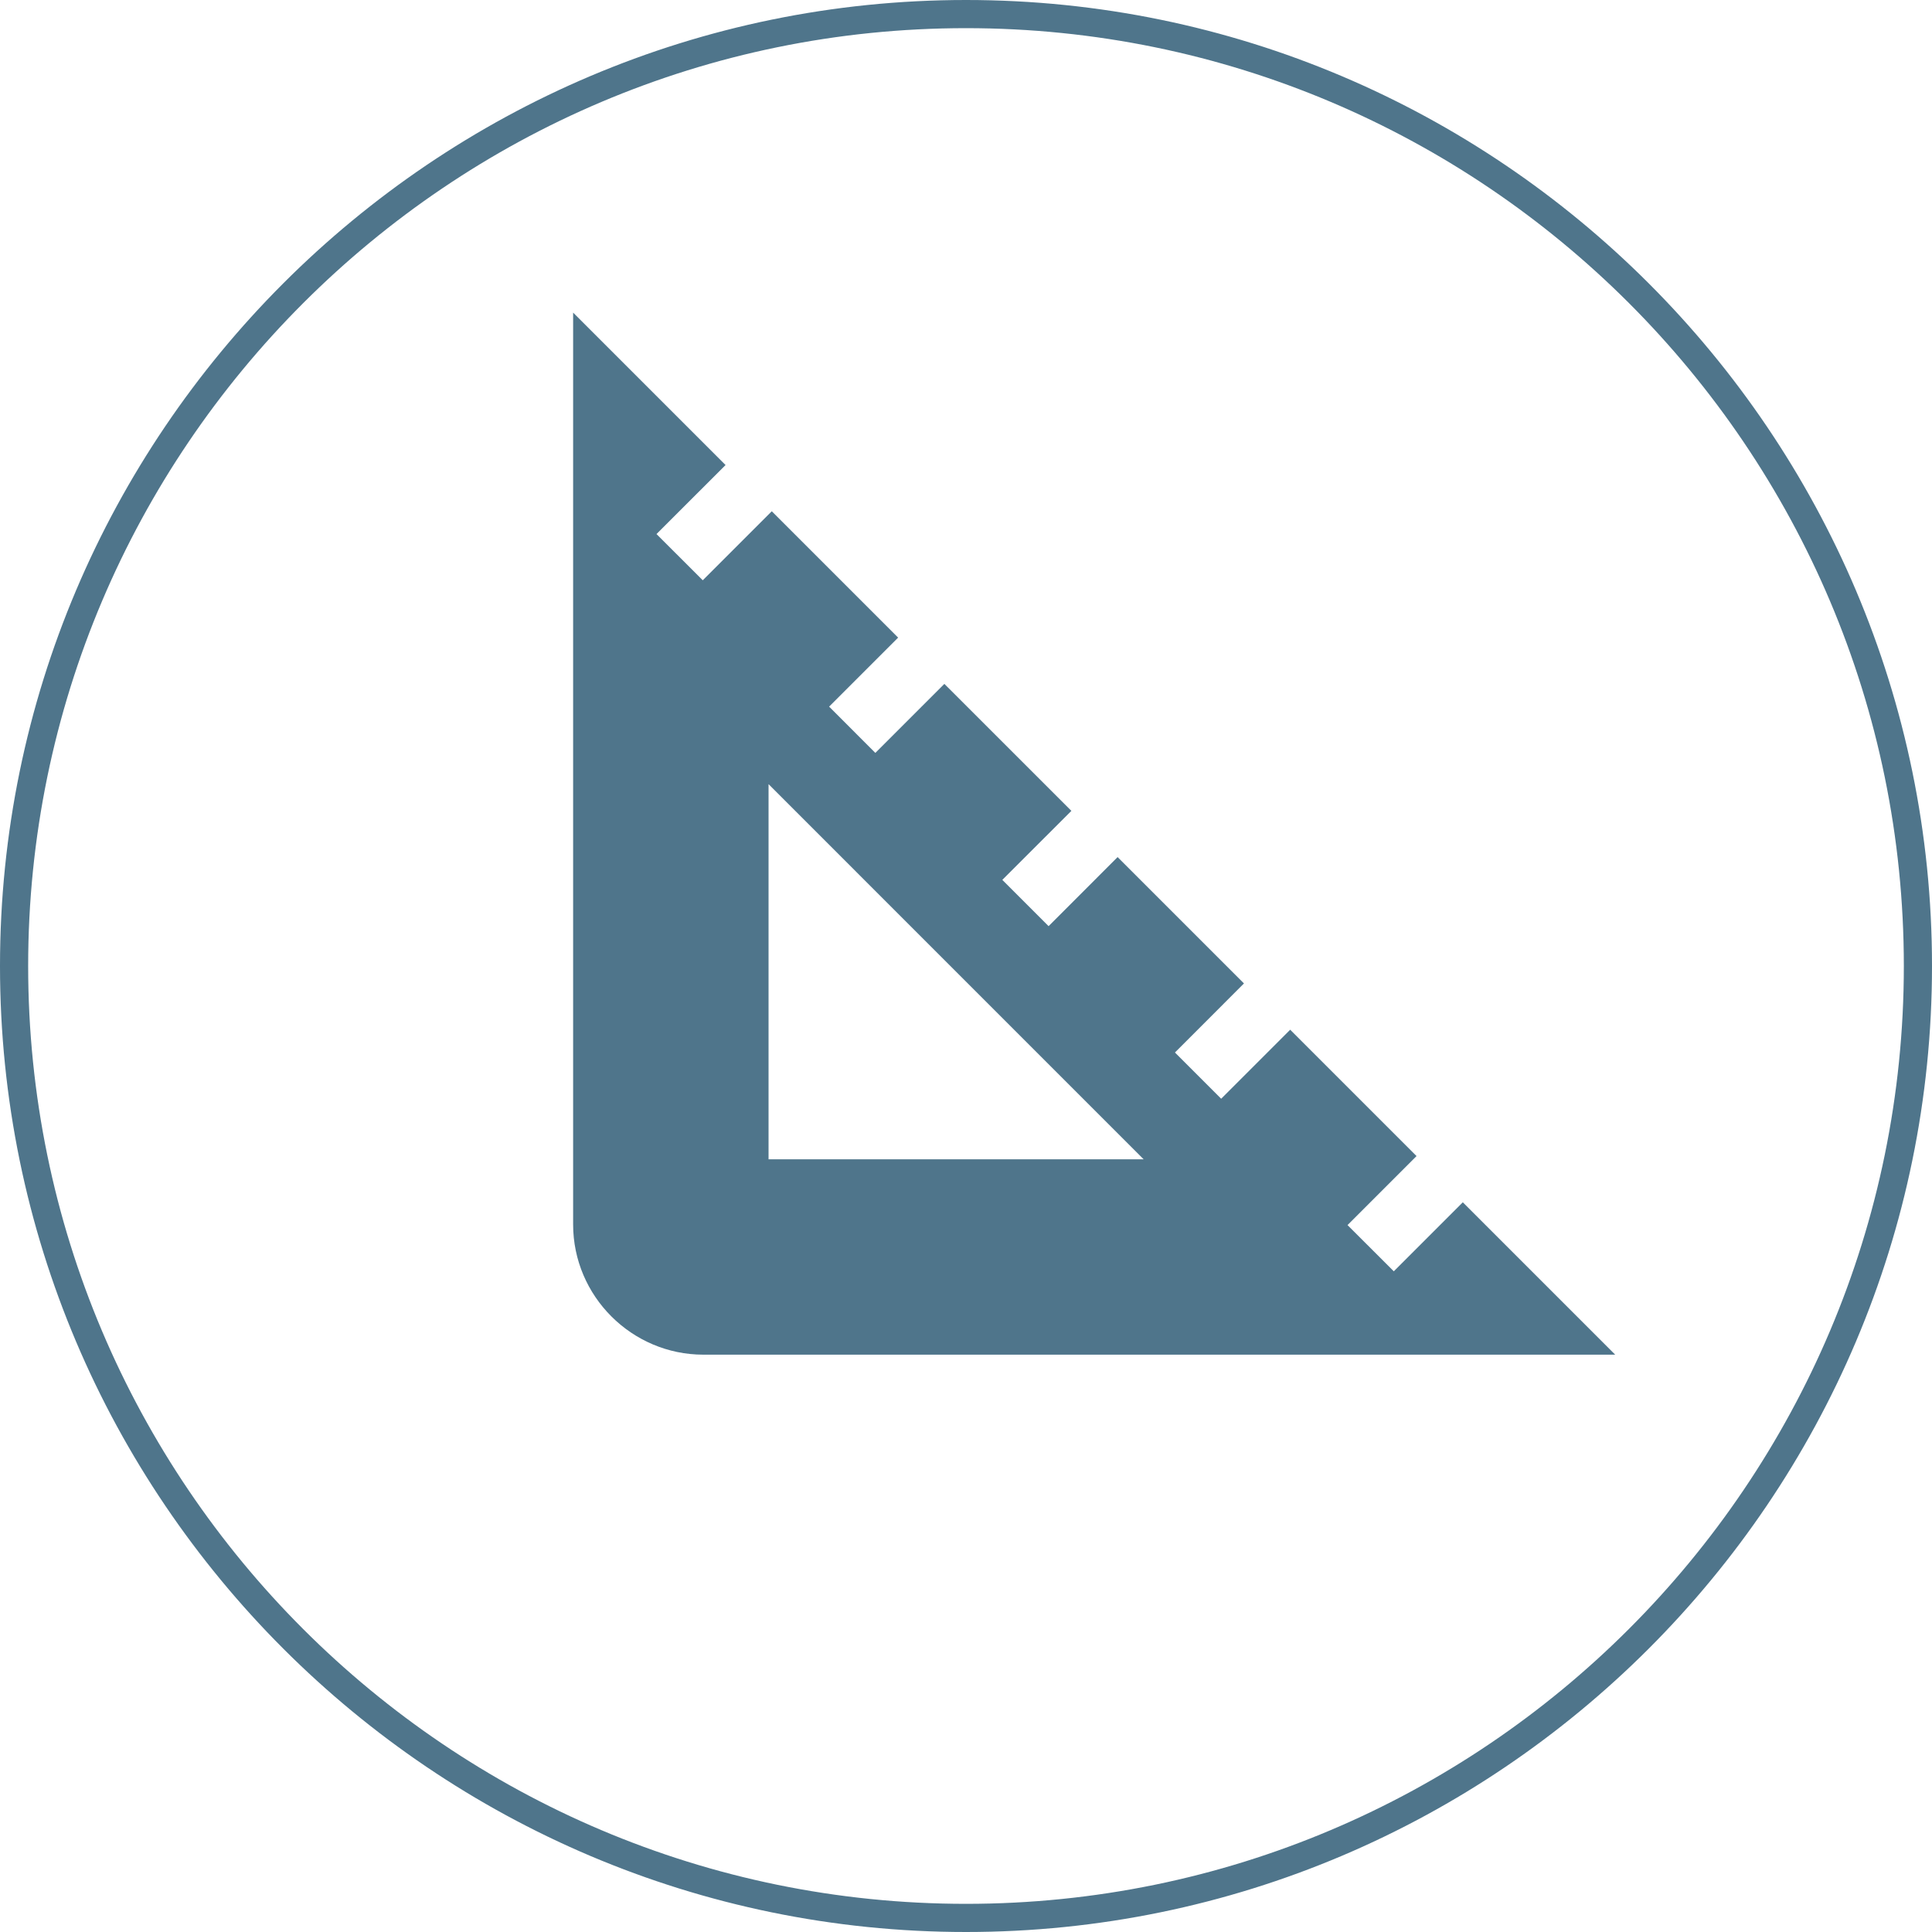 <svg xmlns="http://www.w3.org/2000/svg" width="40" height="40" viewBox="0 0 40 40" fill="none"><path d="M20 40C8.975 40 0 31.025 0 20C0 8.975 8.975 0 20 0C31.025 0 40 8.975 40 20C40 31.025 31.025 40 20 40ZM20 0.583C9.299 0.583 0.583 9.288 0.583 20C0.583 30.712 9.288 39.417 20 39.417C30.712 39.417 39.417 30.712 39.417 20C39.417 9.288 30.712 0.583 20 0.583Z" fill="#4F758B"></path><path d="M30.286 24.892L28.857 26.321L27.899 25.364L29.328 23.935L26.712 21.319L25.283 22.748L24.326 21.791L25.755 20.361L23.139 17.745L21.71 19.175L20.752 18.217L22.182 16.788L19.552 14.159L18.123 15.588L17.166 14.63L18.595 13.201L15.979 10.585L14.55 12.014L13.592 11.057L15.022 9.628L11.866 6.472V25.351C11.866 26.834 13.08 28.047 14.563 28.047H33.441L30.286 24.892ZM15.912 24.002V16.235L23.678 24.002H15.912Z" fill="#4F758B"></path></svg>